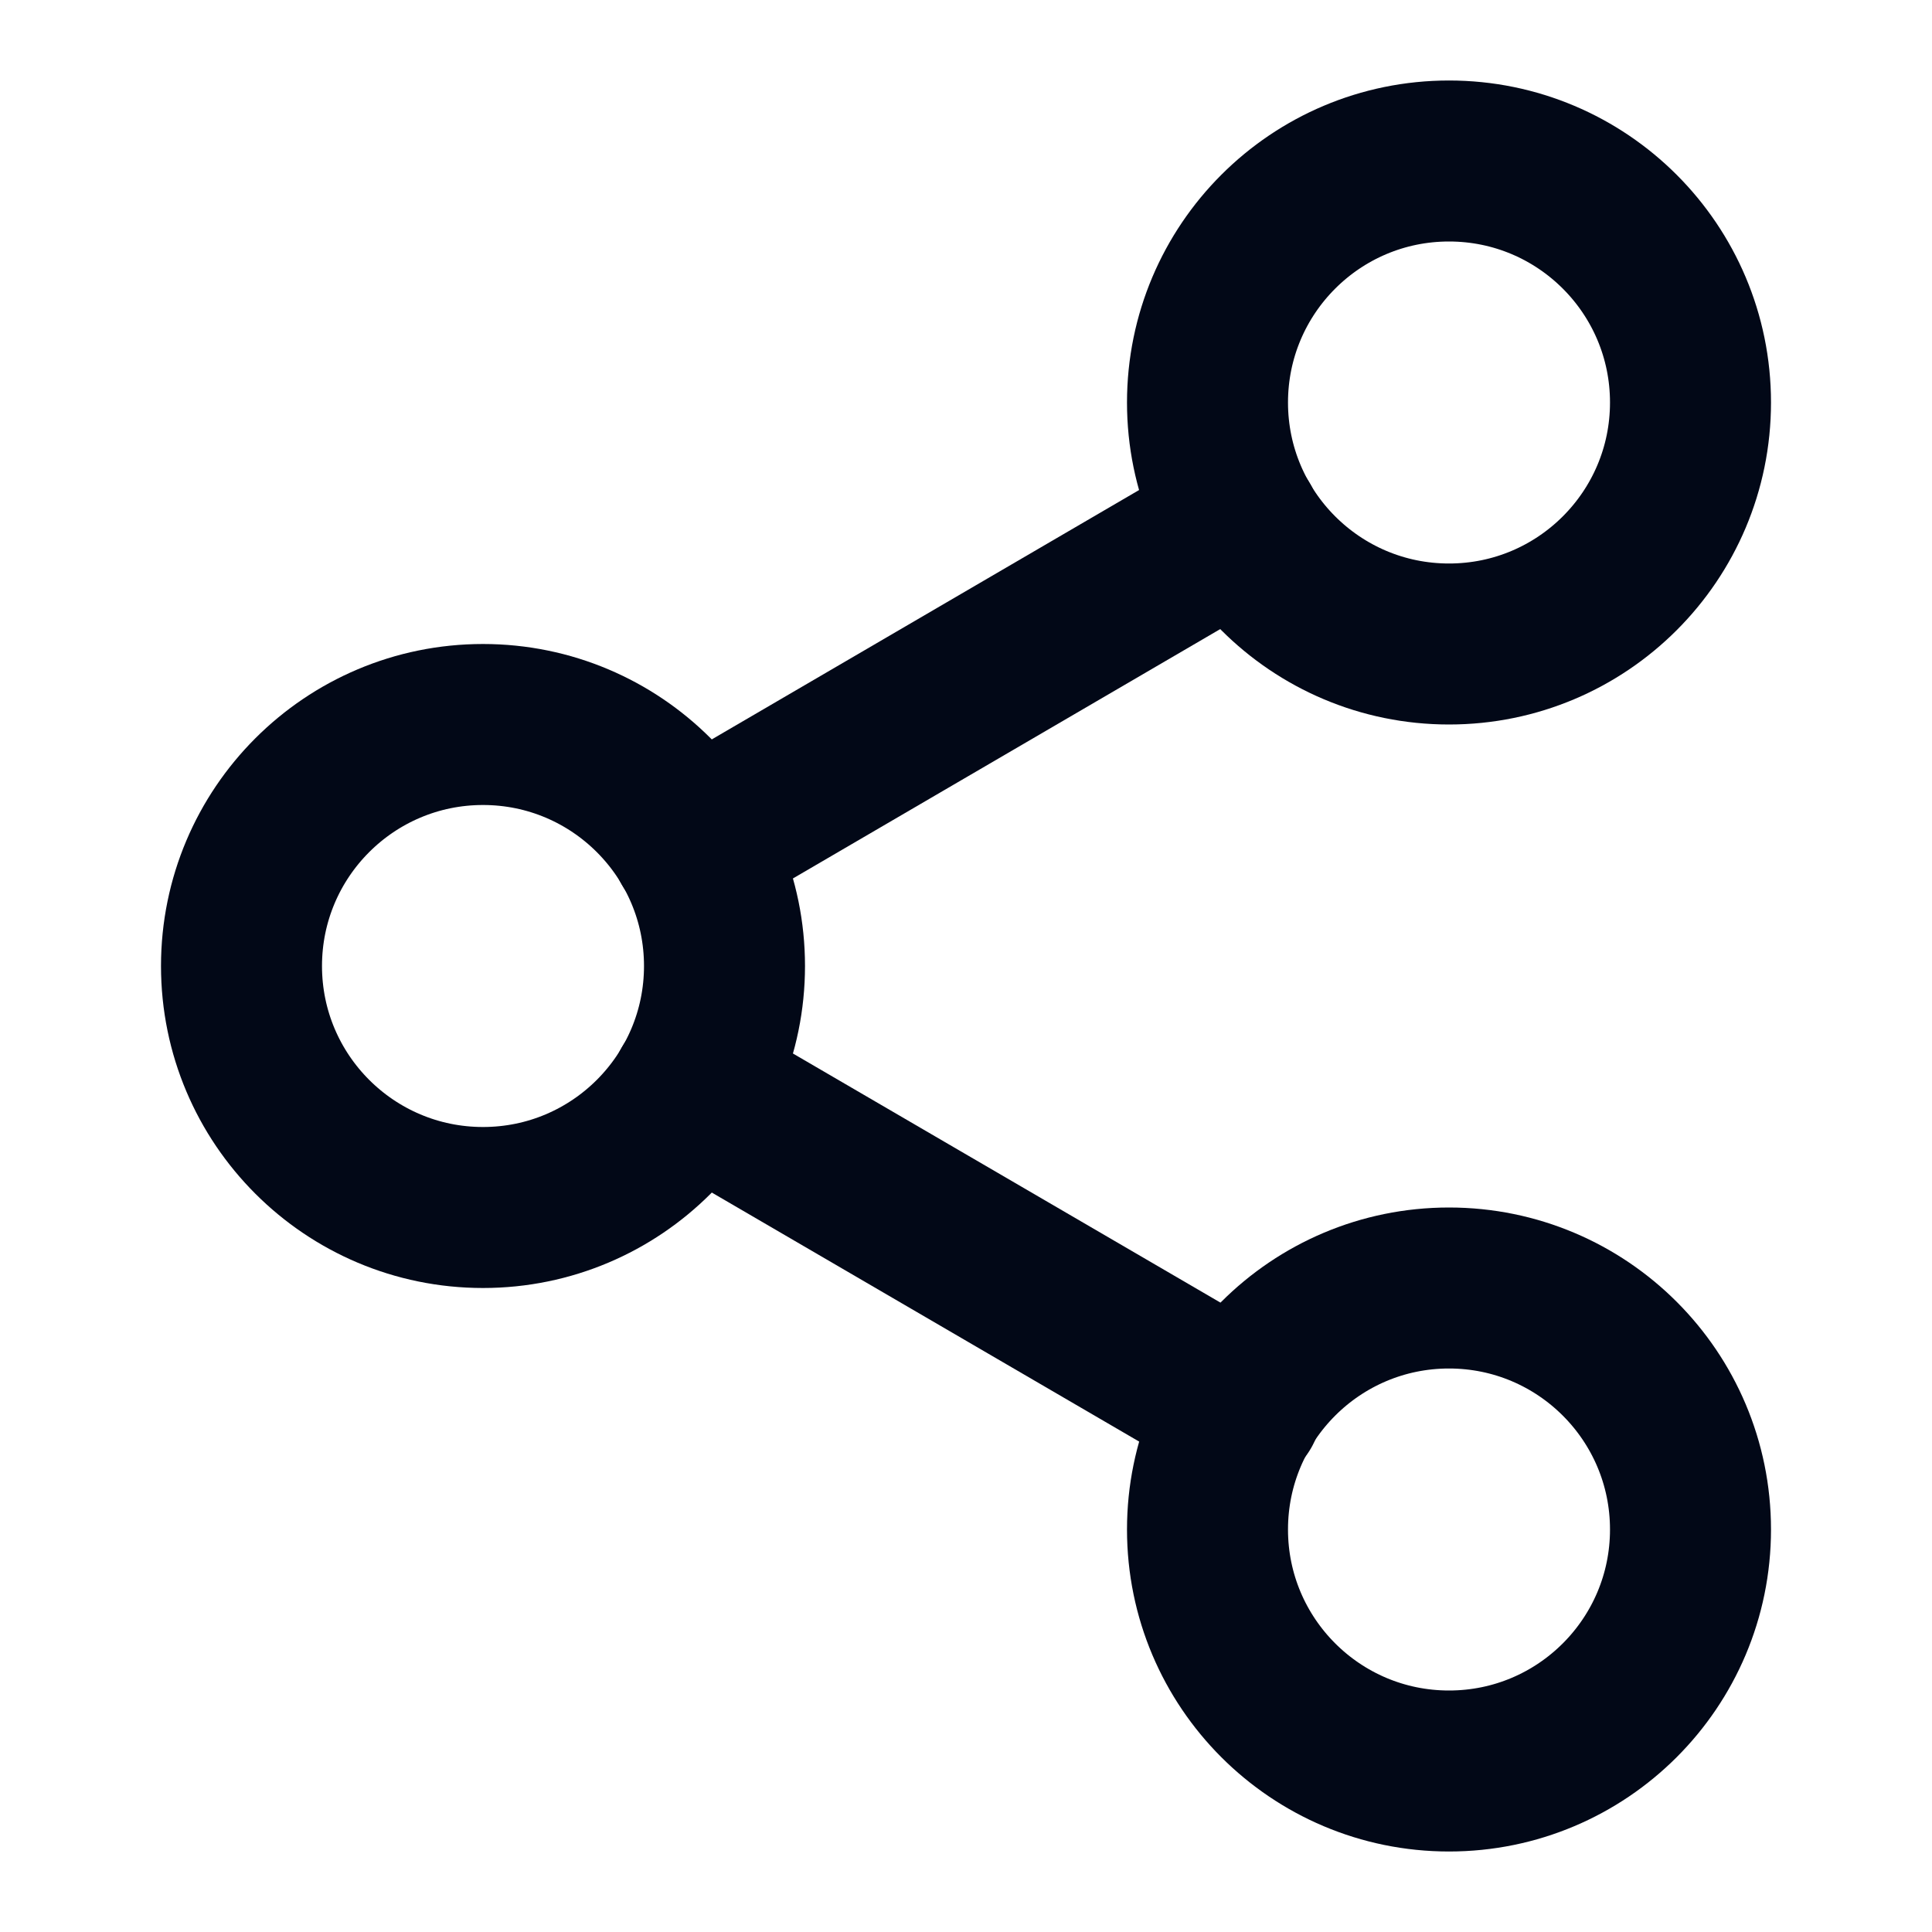 <svg xmlns="http://www.w3.org/2000/svg" width="16" height="16" viewBox="0 0 24 24" fill="none" stroke="rgb(2, 8, 23)" stroke-width="2px" stroke-linecap="round" stroke-linejoin="round" class="lucide lucide-share2" data-lov-id="src/pages/ArticleDetail.tsx:110:16" data-lov-name="Share2" data-component-path="src/pages/ArticleDetail.tsx" data-component-line="110" data-component-file="ArticleDetail.tsx" data-component-name="Share2" data-component-content="%7B%7D" style="color: rgb(2, 8, 23);"><circle cx="18" cy="5" r="3"></circle><circle cx="6" cy="12" r="3"></circle><circle cx="18" cy="19" r="3"></circle><line x1="8.59" x2="15.42" y1="13.51" y2="17.49"></line><line x1="15.41" x2="8.59" y1="6.51" y2="10.49"></line></svg>